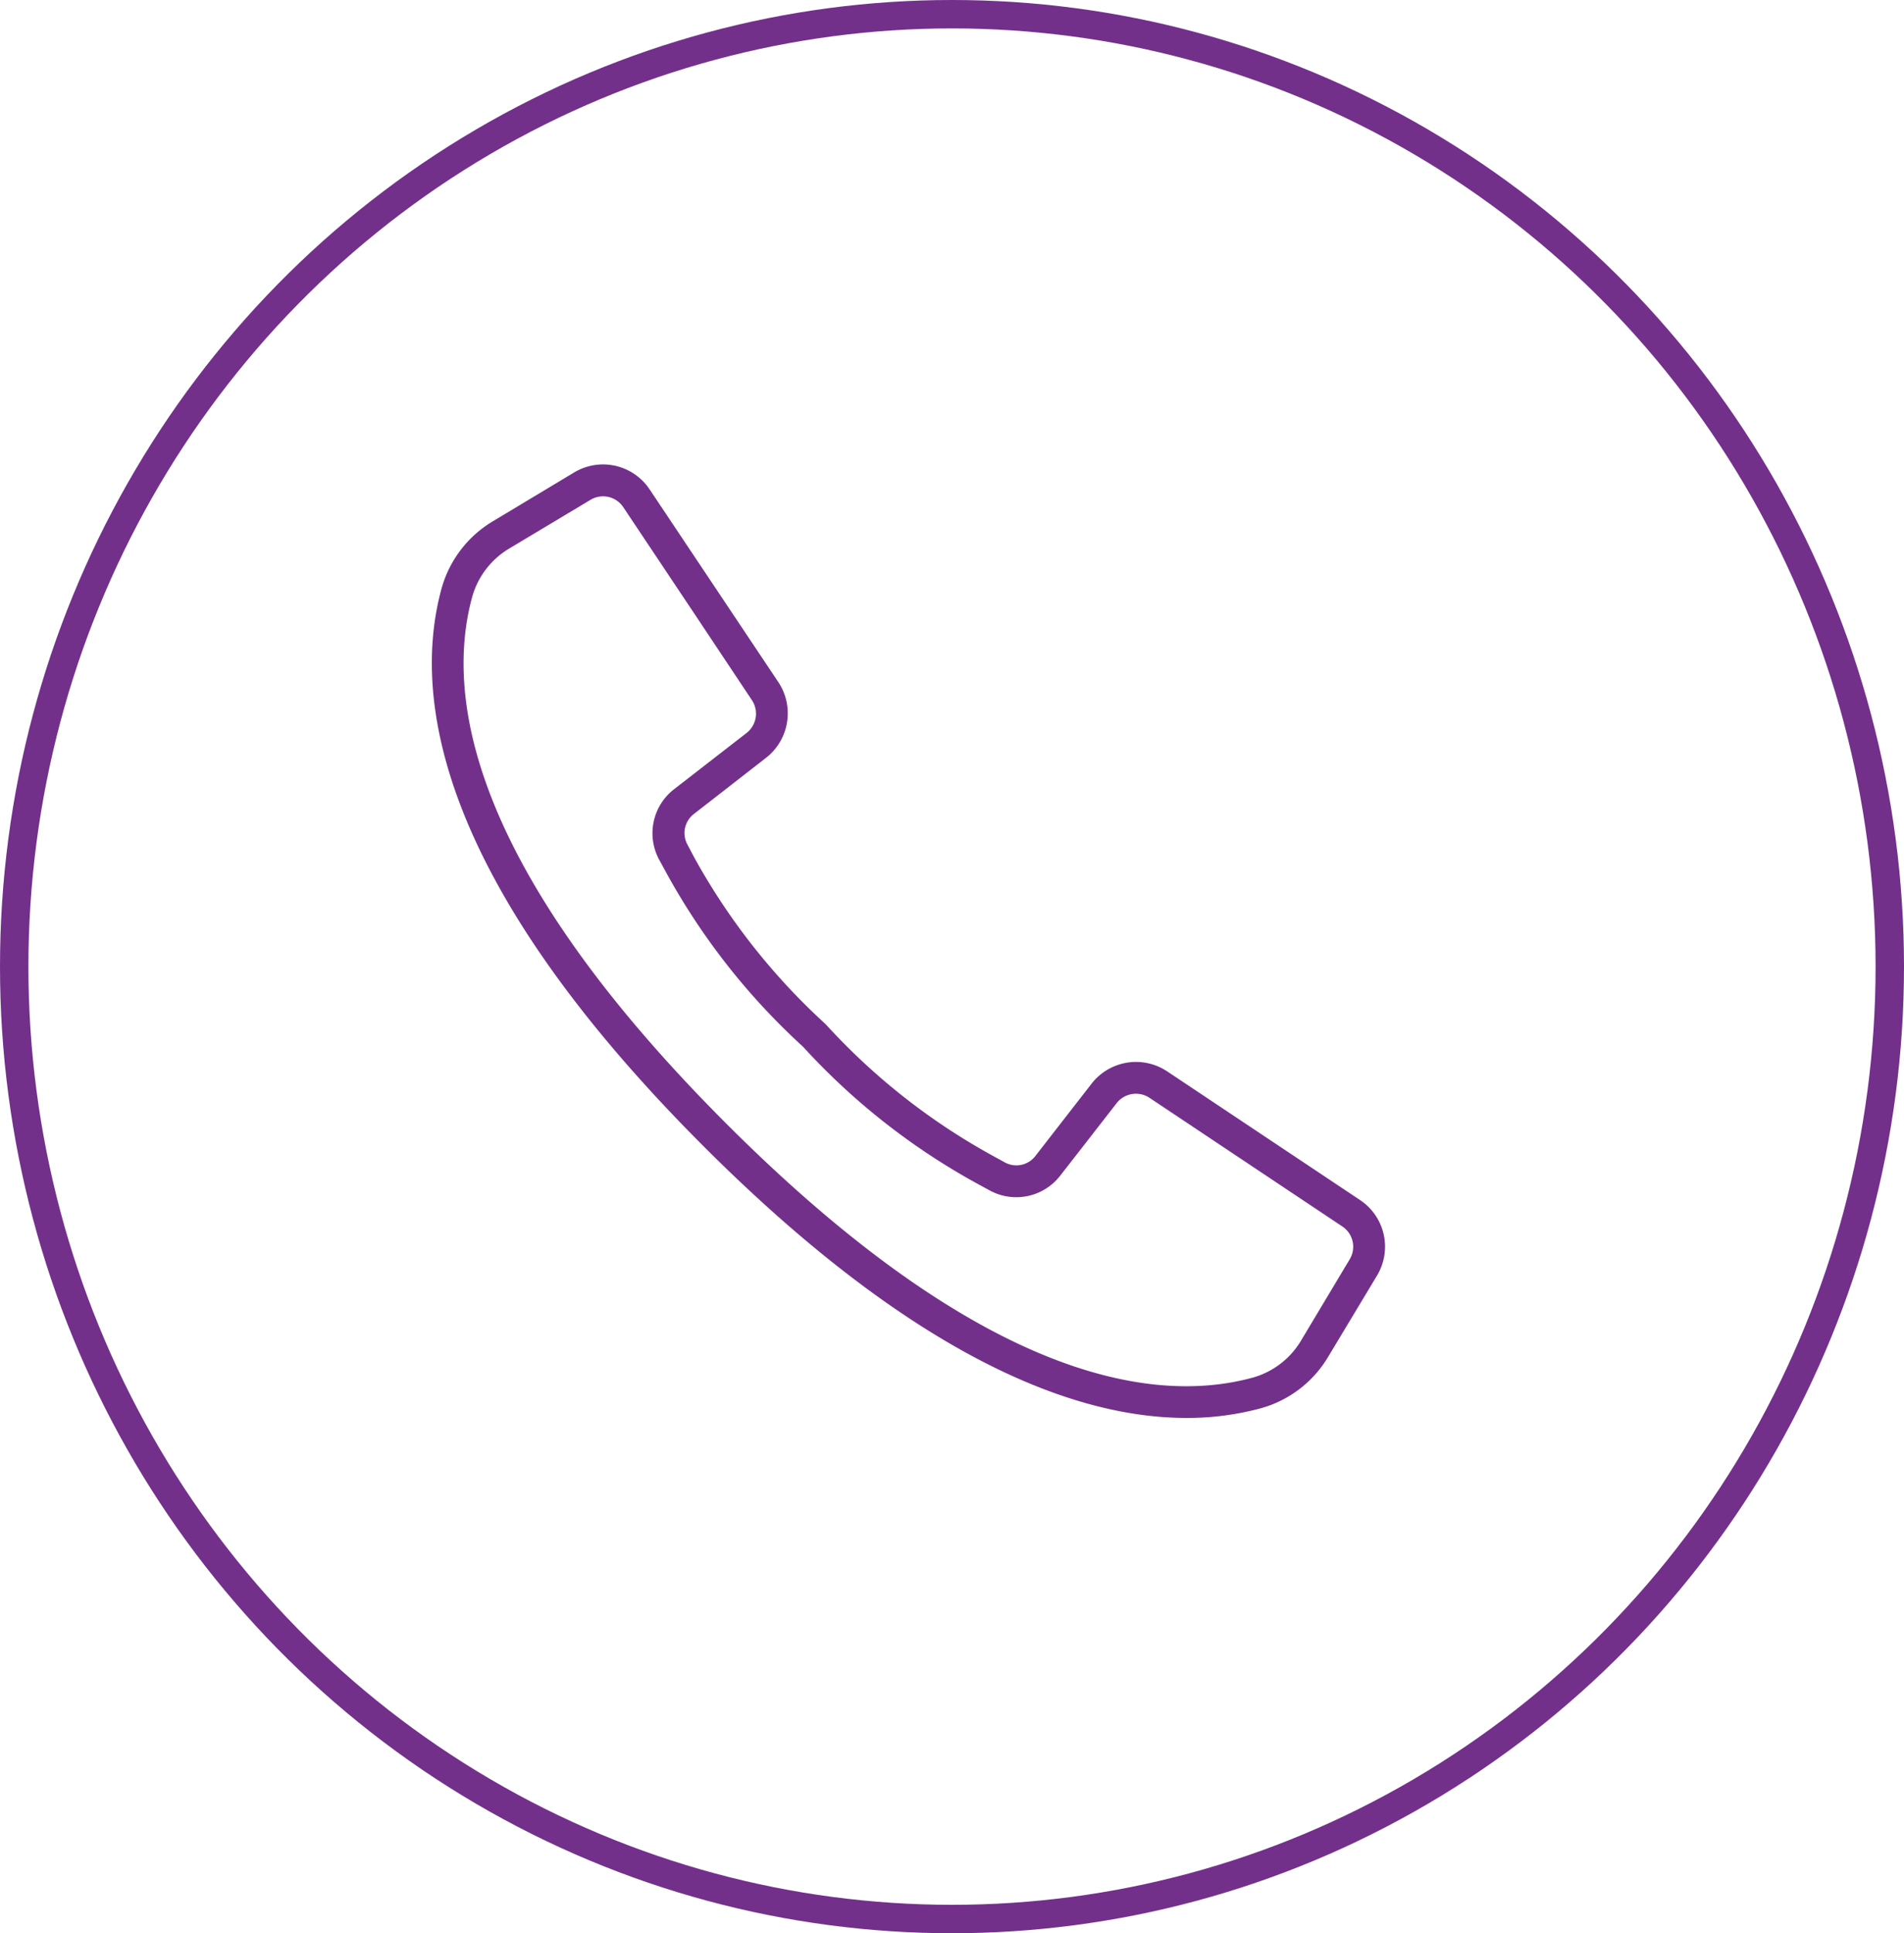 <svg xmlns="http://www.w3.org/2000/svg" width="67" height="68" viewBox="0 0 67 68"><g transform="translate(2574 338)"><g transform="translate(-2574.374 -337.974)"><g transform="translate(0.374 -0.026)" fill="none" stroke="#73308b" stroke-width="1"><ellipse cx="33.5" cy="34" rx="33.5" ry="34" stroke="none"/><ellipse cx="33.5" cy="34" rx="33" ry="33.5" fill="none"/></g></g><g transform="translate(-2558.804 -321.665)"><g transform="translate(0 0)"><g transform="translate(0 0)"><path d="M33.661,26.892l-6.789-4.527a1.981,1.981,0,0,0-2.653.431l-1.977,2.543a.845.845,0,0,1-1.084.228l-.376-.207a22.733,22.733,0,0,1-5.925-4.653A22.826,22.826,0,0,1,10.2,14.781L10,14.4a.846.846,0,0,1,.224-1.088l2.541-1.977a1.983,1.983,0,0,0,.432-2.653L8.666,1.9a1.971,1.971,0,0,0-2.657-.6L3.17,3.005a4,4,0,0,0-1.826,2.37C.321,9.1,1.09,15.528,10.56,25c7.533,7.532,13.14,9.558,16.995,9.558a9.9,9.9,0,0,0,2.627-.343,4,4,0,0,0,2.37-1.826l1.707-2.837A1.971,1.971,0,0,0,33.661,26.892ZM33.3,28.976l-1.7,2.839a2.889,2.889,0,0,1-1.7,1.321c-3.439.944-9.446.162-18.537-8.929S1.478,9.11,2.422,5.671A2.893,2.893,0,0,1,3.745,3.964l2.839-1.7a.855.855,0,0,1,1.153.259L10.2,6.212l2.064,3.1a.86.86,0,0,1-.187,1.151L9.532,12.437a1.956,1.956,0,0,0-.518,2.511l.2.367A23.711,23.711,0,0,0,14.061,21.5a23.736,23.736,0,0,0,6.181,4.844l.367.2a1.956,1.956,0,0,0,2.511-.518L25.1,23.483a.861.861,0,0,1,1.151-.187l6.788,4.527A.855.855,0,0,1,33.3,28.976Z" transform="translate(-1 -1.018)" fill="#73308b"/></g></g></g></g></svg>